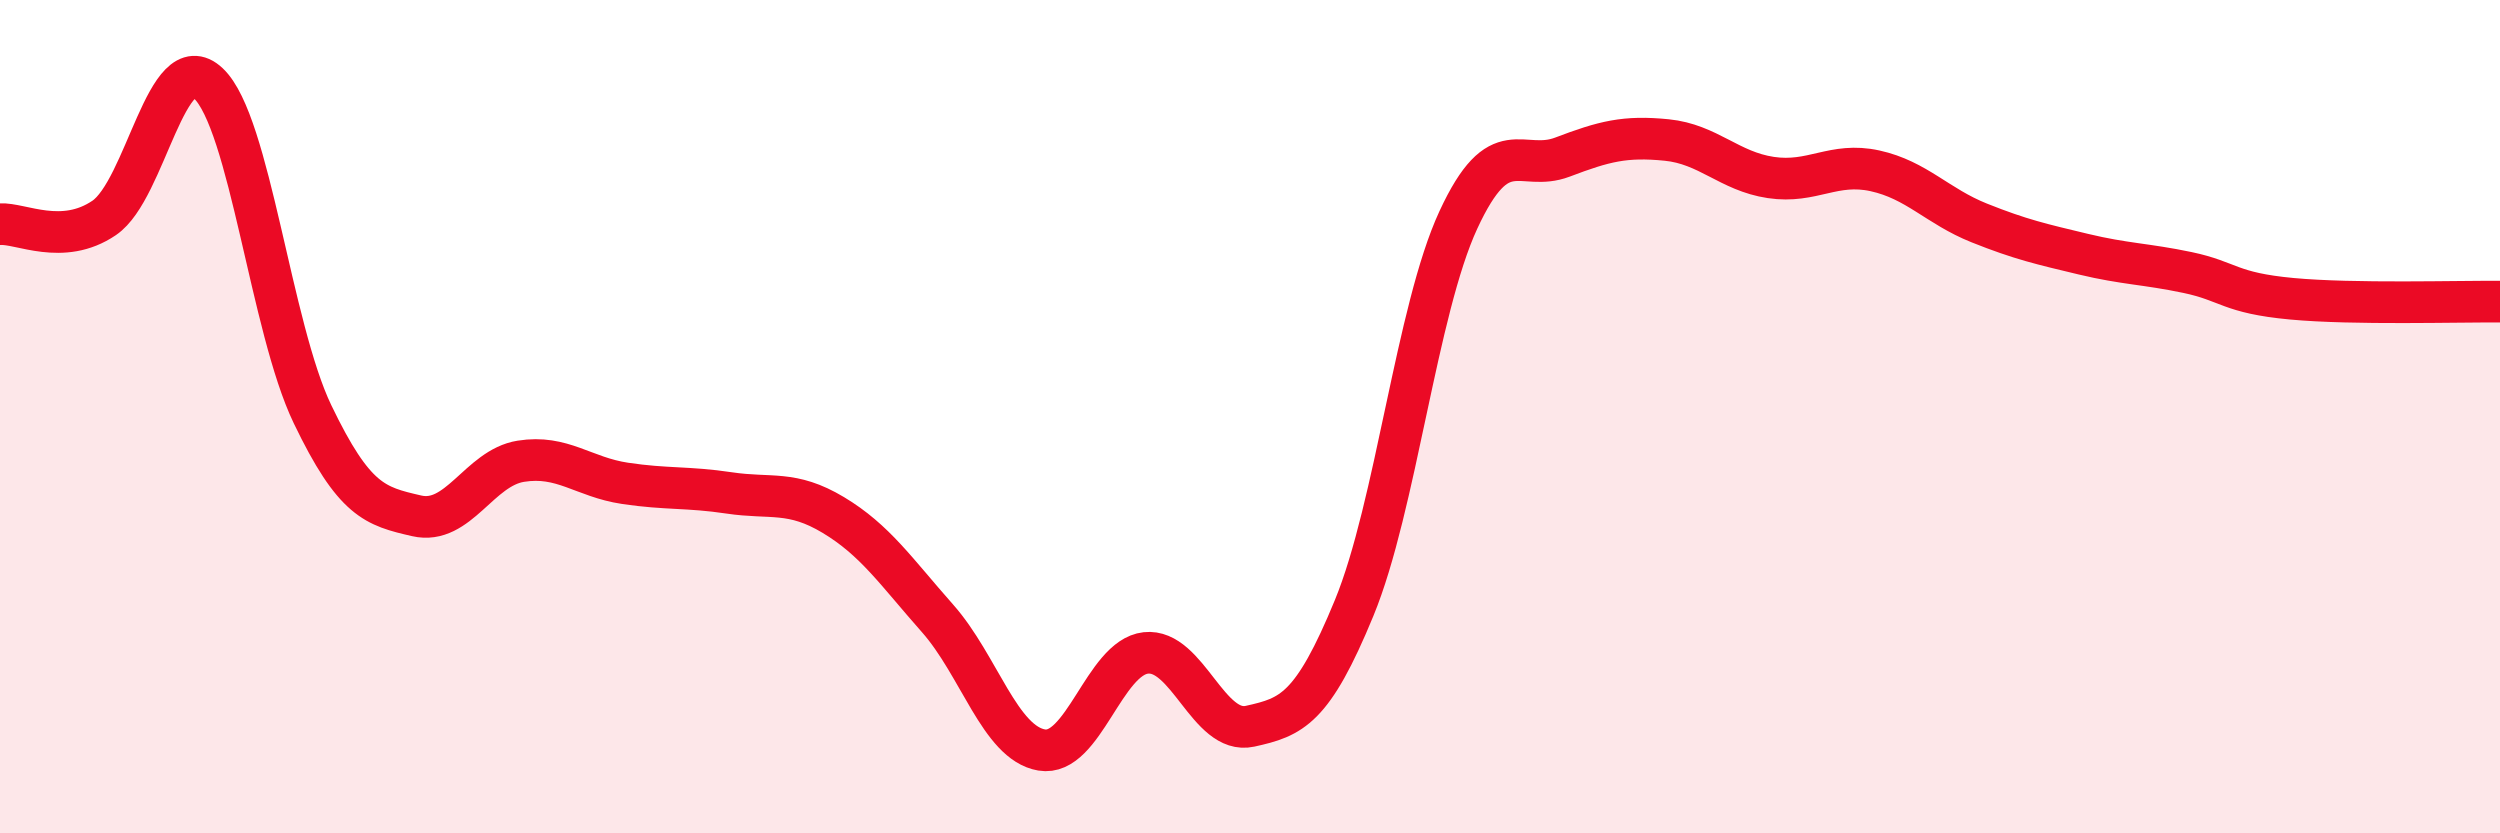 
    <svg width="60" height="20" viewBox="0 0 60 20" xmlns="http://www.w3.org/2000/svg">
      <path
        d="M 0,5.38 C 0.5,5.35 1.5,5.91 2.5,5.23 C 3.5,4.55 4,1.06 5,2 C 6,2.94 6.5,7.86 7.5,9.94 C 8.5,12.02 9,12.15 10,12.38 C 11,12.61 11.5,11.23 12.5,11.07 C 13.5,10.91 14,11.45 15,11.6 C 16,11.75 16.5,11.68 17.5,11.83 C 18.5,11.98 19,11.76 20,12.36 C 21,12.96 21.5,13.71 22.5,14.84 C 23.5,15.97 24,17.83 25,18 C 26,18.17 26.5,15.78 27.5,15.67 C 28.5,15.56 29,17.65 30,17.43 C 31,17.21 31.5,17.02 32.5,14.59 C 33.5,12.16 34,7.44 35,5.28 C 36,3.12 36.5,4.15 37.5,3.77 C 38.5,3.39 39,3.26 40,3.36 C 41,3.46 41.5,4.11 42.5,4.26 C 43.5,4.41 44,3.88 45,4.1 C 46,4.32 46.5,4.95 47.5,5.35 C 48.5,5.75 49,5.86 50,6.1 C 51,6.34 51.5,6.33 52.5,6.54 C 53.5,6.75 53.5,7.03 55,7.17 C 56.5,7.31 59,7.23 60,7.24L60 20L0 20Z"
        fill="#EB0A25"
        opacity="0.1"
        stroke-linecap="round"
        stroke-linejoin="round"
      />
      <path
        d="M 0,5.38 C 0.5,5.35 1.5,5.91 2.5,5.23 C 3.5,4.55 4,1.06 5,2 C 6,2.94 6.5,7.86 7.5,9.94 C 8.5,12.02 9,12.15 10,12.38 C 11,12.61 11.5,11.23 12.5,11.07 C 13.5,10.91 14,11.45 15,11.6 C 16,11.75 16.5,11.68 17.5,11.83 C 18.5,11.98 19,11.76 20,12.36 C 21,12.96 21.5,13.71 22.5,14.84 C 23.5,15.97 24,17.83 25,18 C 26,18.17 26.5,15.78 27.5,15.67 C 28.5,15.56 29,17.65 30,17.43 C 31,17.21 31.5,17.02 32.5,14.59 C 33.5,12.16 34,7.44 35,5.28 C 36,3.12 36.5,4.15 37.5,3.77 C 38.5,3.39 39,3.26 40,3.36 C 41,3.46 41.5,4.11 42.5,4.26 C 43.5,4.41 44,3.88 45,4.1 C 46,4.32 46.5,4.95 47.5,5.35 C 48.5,5.75 49,5.86 50,6.1 C 51,6.34 51.5,6.33 52.5,6.54 C 53.5,6.75 53.5,7.03 55,7.17 C 56.5,7.31 59,7.23 60,7.24"
        stroke="#EB0A25"
        stroke-width="1"
        fill="none"
        stroke-linecap="round"
        stroke-linejoin="round"
      />
    </svg>
  
